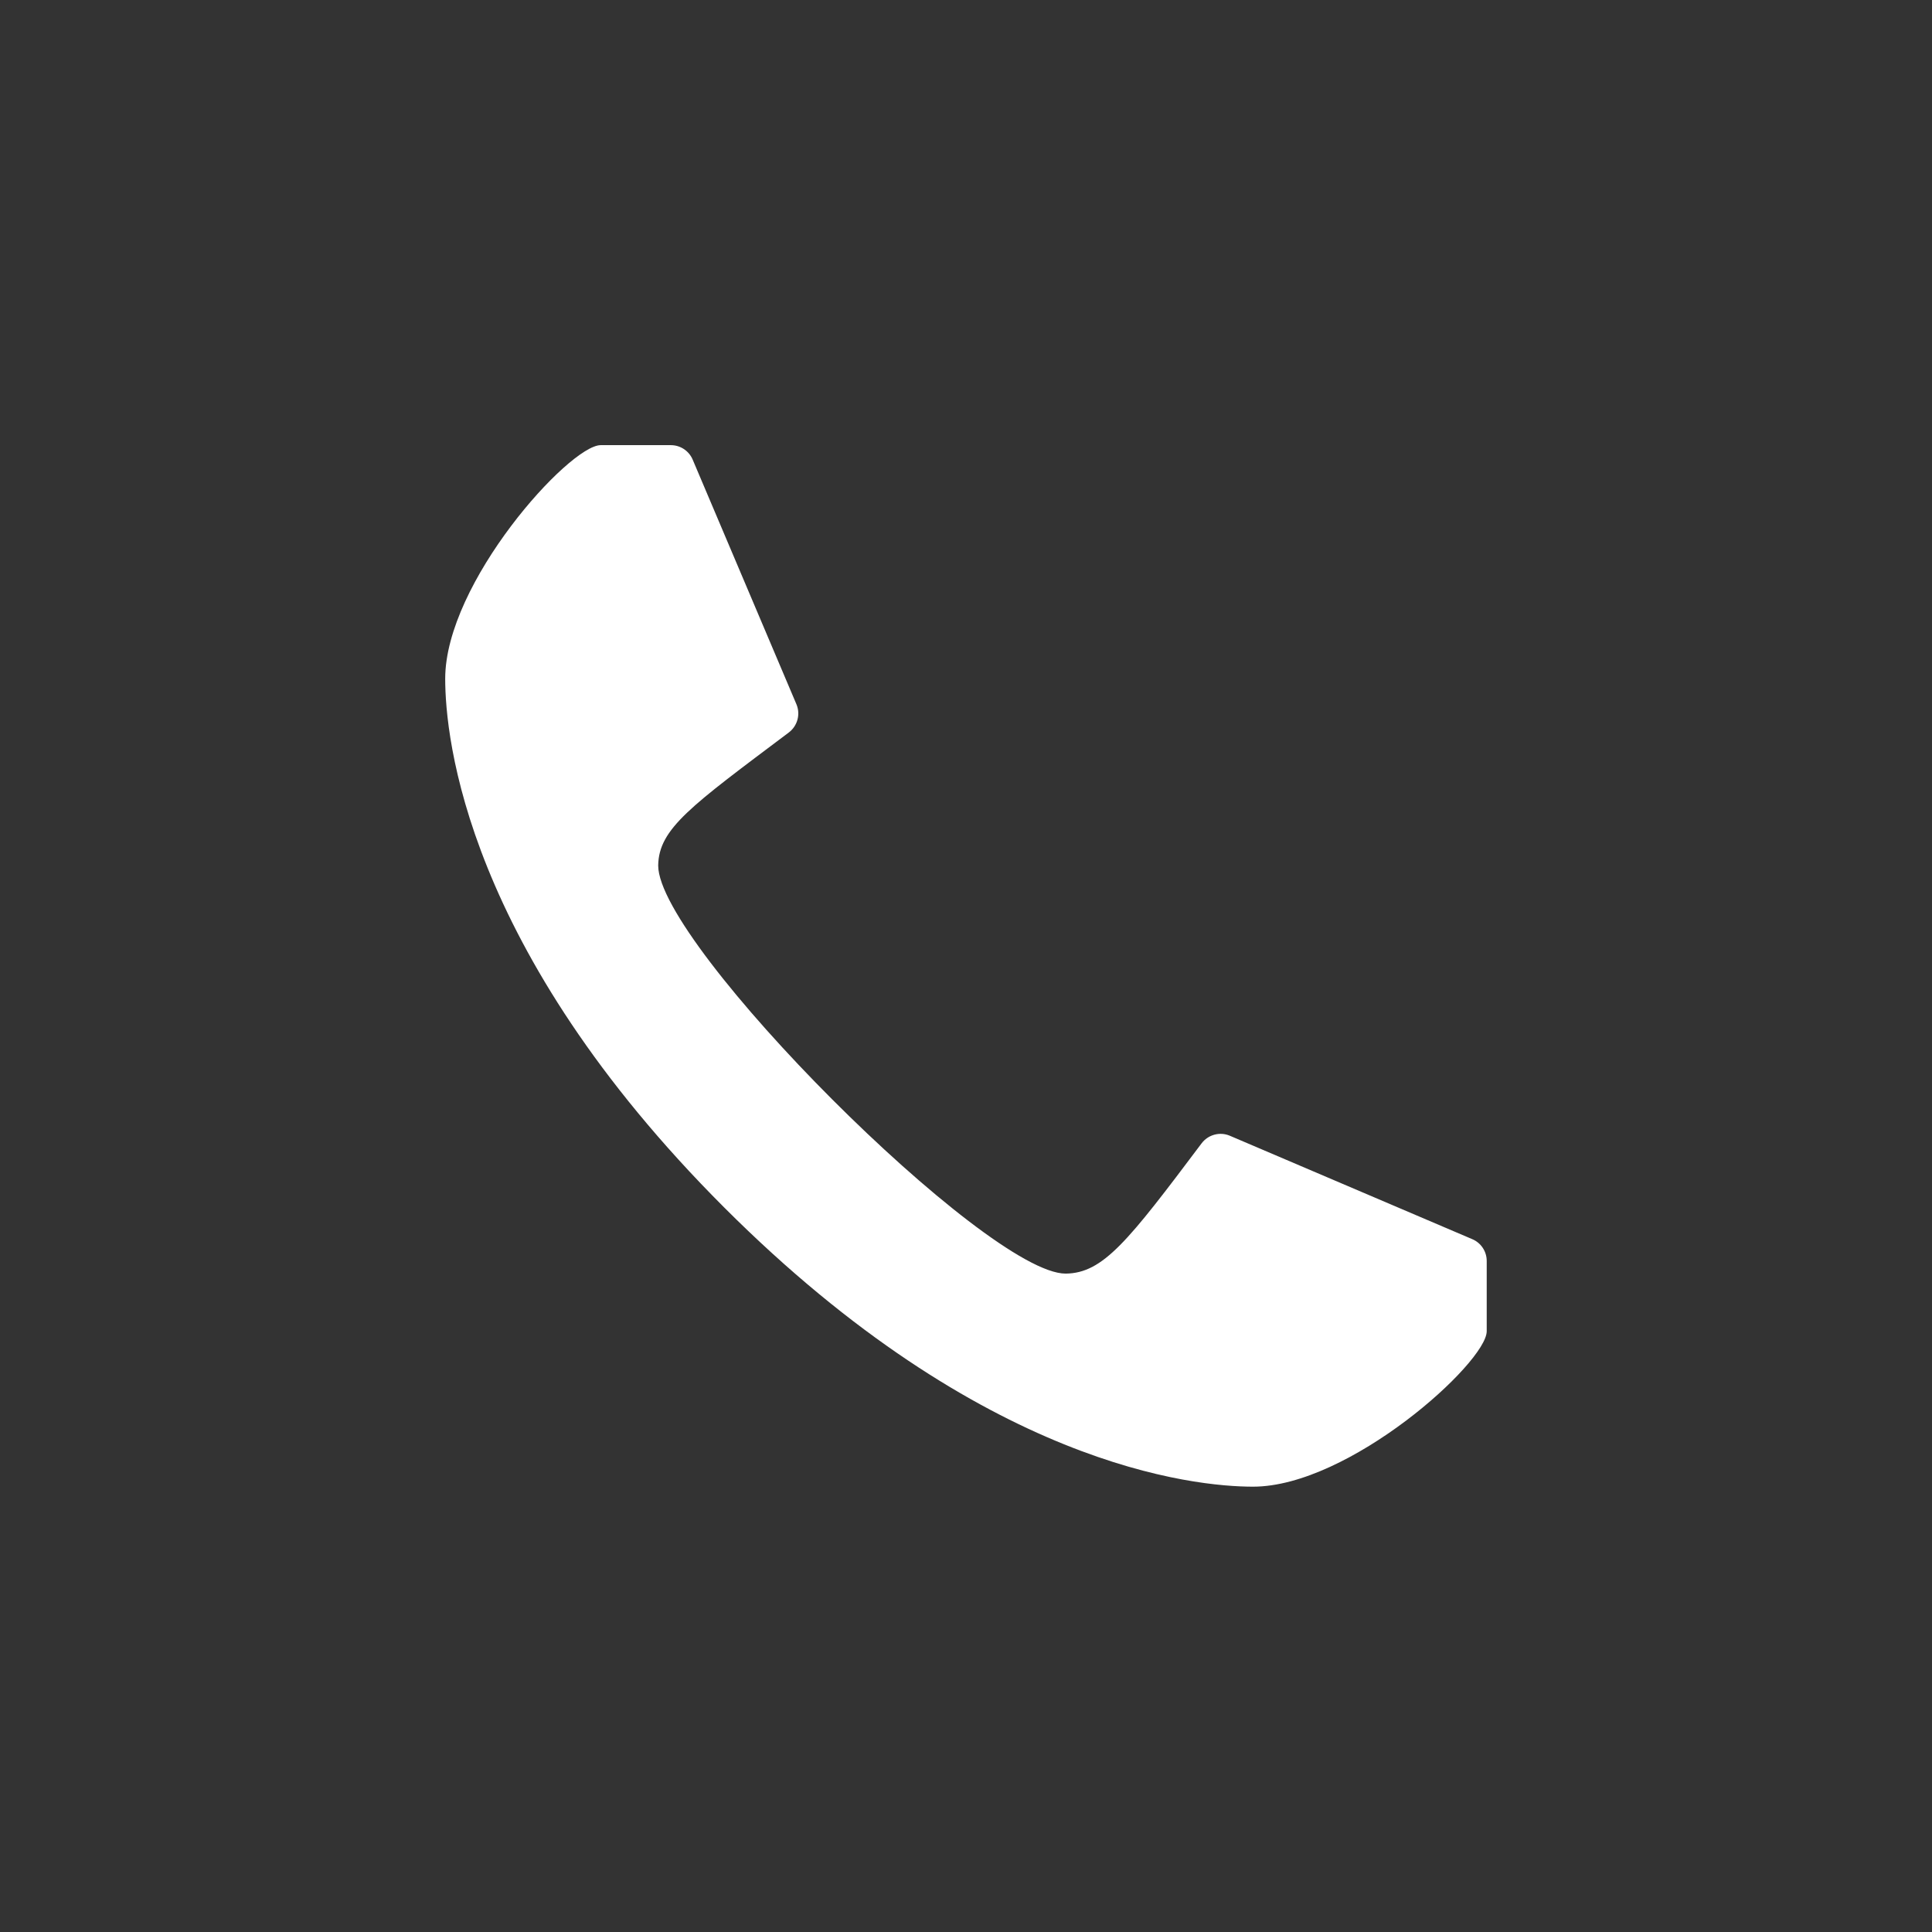<?xml version="1.0" encoding="UTF-8" standalone="no"?>
<!DOCTYPE svg PUBLIC "-//W3C//DTD SVG 1.1//EN" "http://www.w3.org/Graphics/SVG/1.1/DTD/svg11.dtd">
<svg xmlns="http://www.w3.org/2000/svg" xmlns:xlink="http://www.w3.org/1999/xlink" xmlns:serif="http://www.serif.com/" width="512px" height="512px" version="1.1" xml:space="preserve" style="fill-rule:evenodd;clip-rule:evenodd;stroke-linejoin:round;stroke-miterlimit:2;">
    <rect width="100%" height="100%" fill="#333333" stroke="none"/>
    <g transform="matrix(6.273,0,0,6.273,-176.848,-634.789)">
        <path d="M81.128,164C78.658,164 69.732,163.148 58.789,152.208C47.851,141.268 47,132.345 47,129.868C47,125.809 52.23,120.018 53.564,120L56.534,120C56.936,120 57.3,120.242 57.456,120.614L61.84,130.951C62.017,131.374 61.88,131.865 61.514,132.14C57.386,135.245 56.022,136.196 55.998,137.759C55.998,141.124 69.869,154.999 73.211,154.999C74.797,154.982 75.847,153.631 78.953,149.498C79.228,149.131 79.72,148.995 80.142,149.172L90.386,153.542C90.758,153.697 91,154.061 91,154.464L91,157.438C90.984,158.772 85.191,164 81.128,164Z" style="fill:white;fill-rule:nonzero;"/>
    </g>
</svg>
